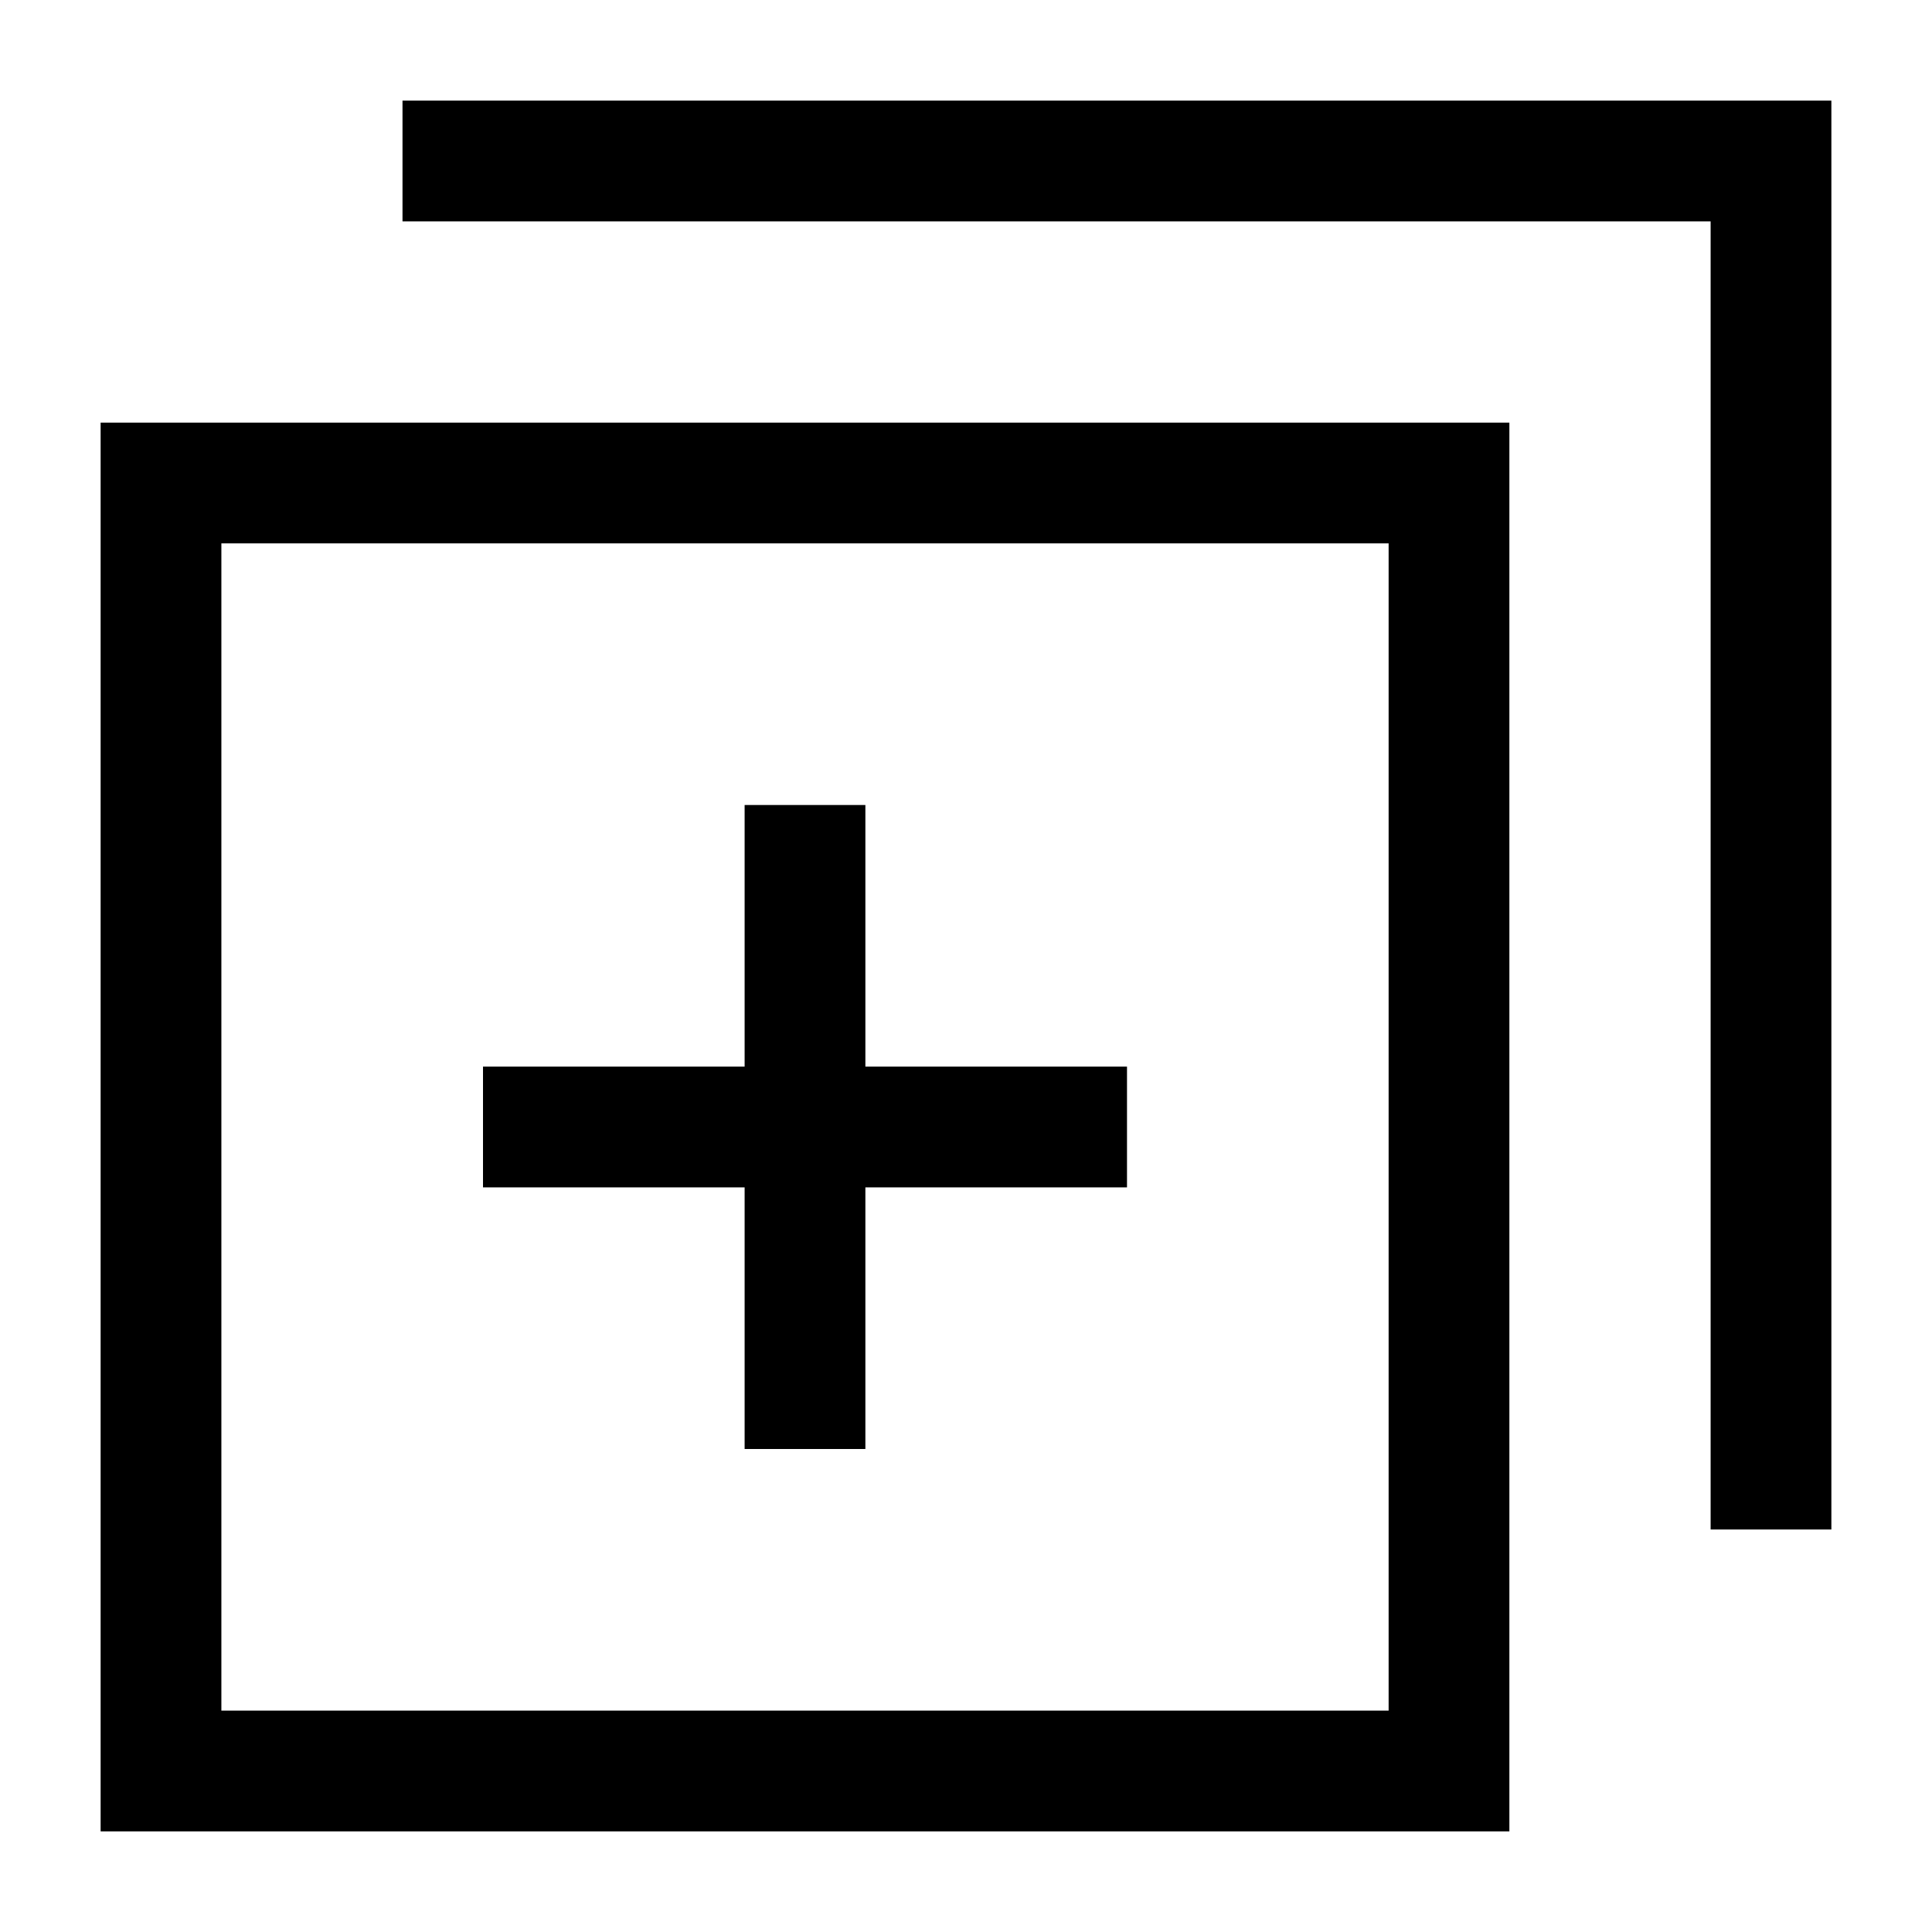 <?xml version="1.0" encoding="UTF-8"?> <svg xmlns="http://www.w3.org/2000/svg" fill="none" viewBox="0 0 24 24" stroke-width="1.5" height="80" width="80"><g id="add-layer-2--layer-add-design-plus-layers-square-box"><path id="Rectangle 597" stroke="#000000" d="M2 6h16v16H2V6Z"></path><path id="Rectangle 598" stroke="#000000" d="M5 2h17v17"></path><path id="Vector 1553" stroke="#000000" d="M10 10v8m-4-4h8"></path></g></svg> 